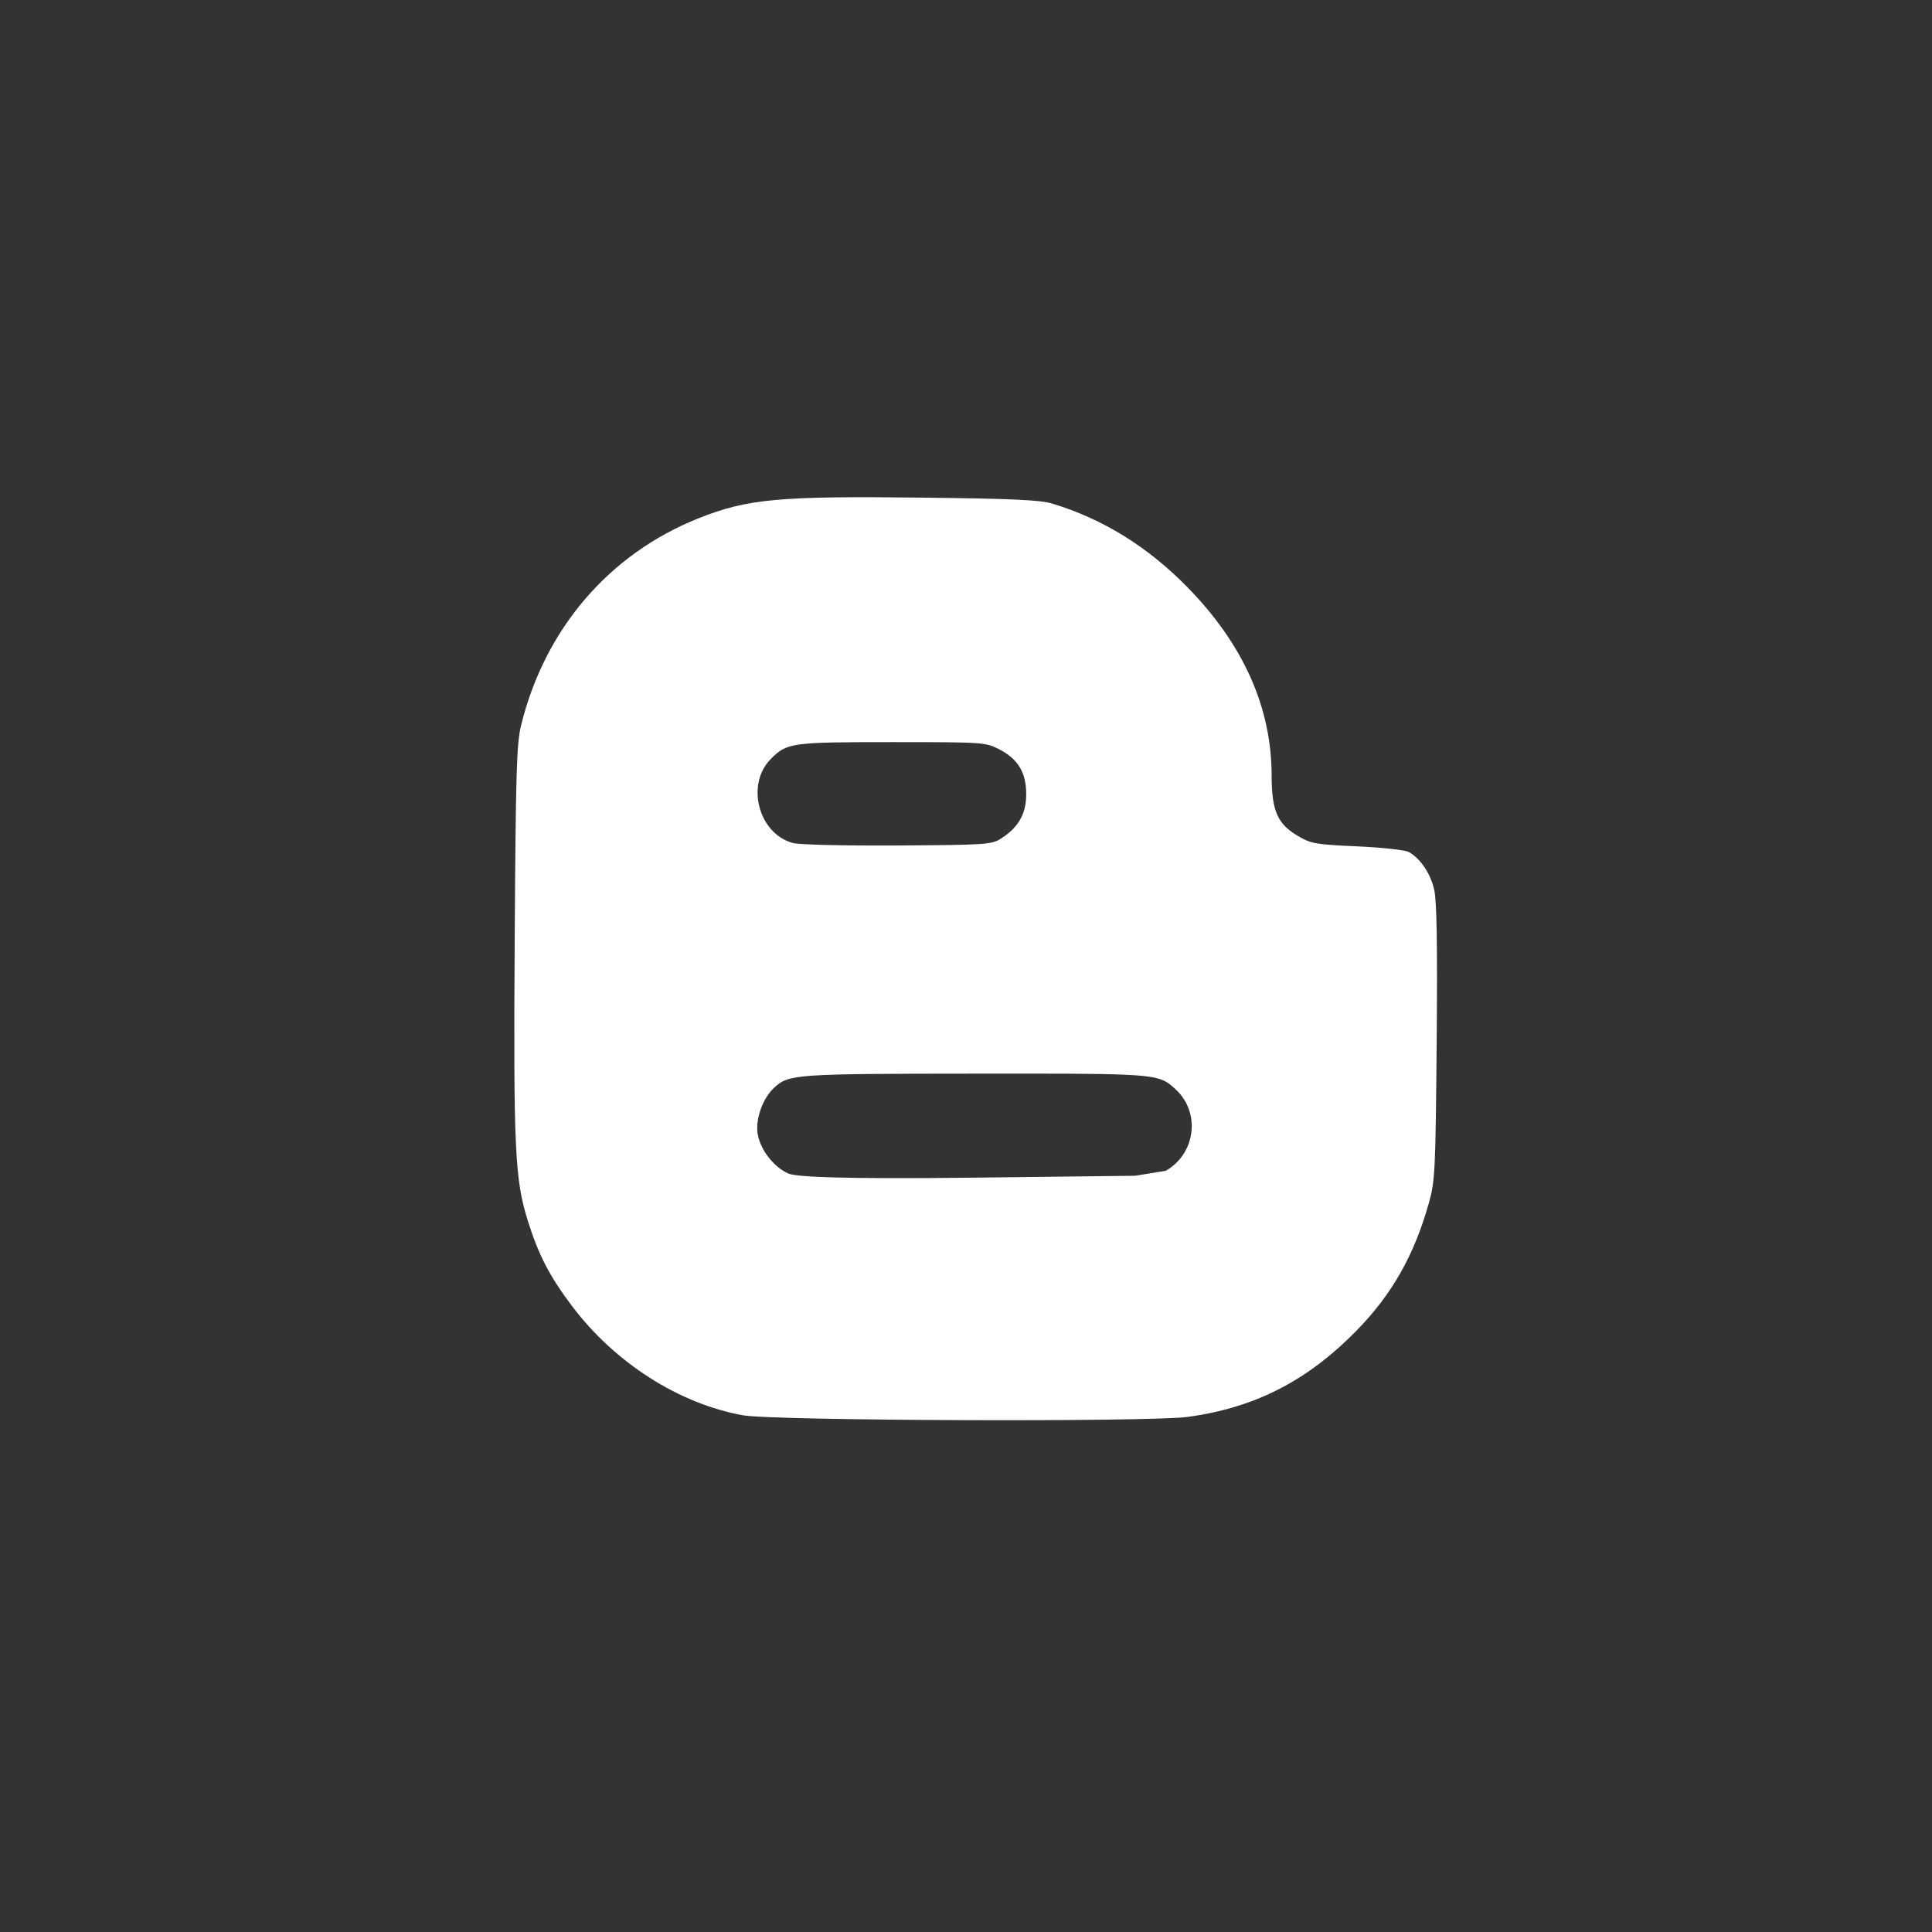 <svg width="42" height="42" viewBox="0 0 42 42" fill="none" xmlns="http://www.w3.org/2000/svg">
    <rect x="0" y="0" width="42" height="42" fill="#333333" stroke="none"/>
    <path fill-rule="evenodd" clip-rule="evenodd" d="M25.822 30.802C27.278 30.604 28.419 30.02 29.489 28.927C30.264 28.136 30.748 27.279 31.065 26.143C31.197 25.671 31.208 25.441 31.232 22.67C31.25 20.578 31.235 19.598 31.18 19.351C31.101 18.992 30.878 18.659 30.622 18.52C30.544 18.478 30.04 18.423 29.503 18.399C28.604 18.359 28.503 18.342 28.219 18.175C27.769 17.912 27.645 17.627 27.644 16.853C27.641 15.374 27.026 14.002 25.811 12.763C24.944 11.88 23.978 11.283 22.876 10.948C22.612 10.868 22.021 10.841 20.041 10.818C16.935 10.781 16.245 10.845 15.188 11.266C13.238 12.042 11.837 13.679 11.326 15.777C11.23 16.171 11.212 16.803 11.189 20.431C11.161 24.976 11.192 25.644 11.476 26.544C11.71 27.288 11.947 27.744 12.435 28.392C13.364 29.625 14.757 30.515 16.149 30.767C16.811 30.887 24.985 30.917 25.822 30.802ZM17.232 18.325C16.487 18.12 16.209 17.052 16.756 16.5C17.106 16.146 17.203 16.133 19.391 16.133C21.356 16.133 21.422 16.137 21.71 16.283C22.128 16.494 22.309 16.791 22.309 17.264C22.309 17.691 22.139 17.99 21.759 18.231C21.555 18.36 21.433 18.368 19.508 18.38C18.32 18.386 17.373 18.364 17.232 18.325ZM16.47 24.643C16.521 24.985 16.819 25.372 17.138 25.511C17.297 25.581 18.16 25.636 21.208 25.601L24.677 25.56L25.342 25.452C25.99 25.085 26.103 24.192 25.566 23.69C25.512 23.64 25.466 23.597 25.416 23.56C25.111 23.335 24.639 23.337 21.194 23.34C17.293 23.343 17.154 23.352 16.837 23.639C16.585 23.867 16.421 24.316 16.47 24.643Z" fill="white"/>
</svg>
